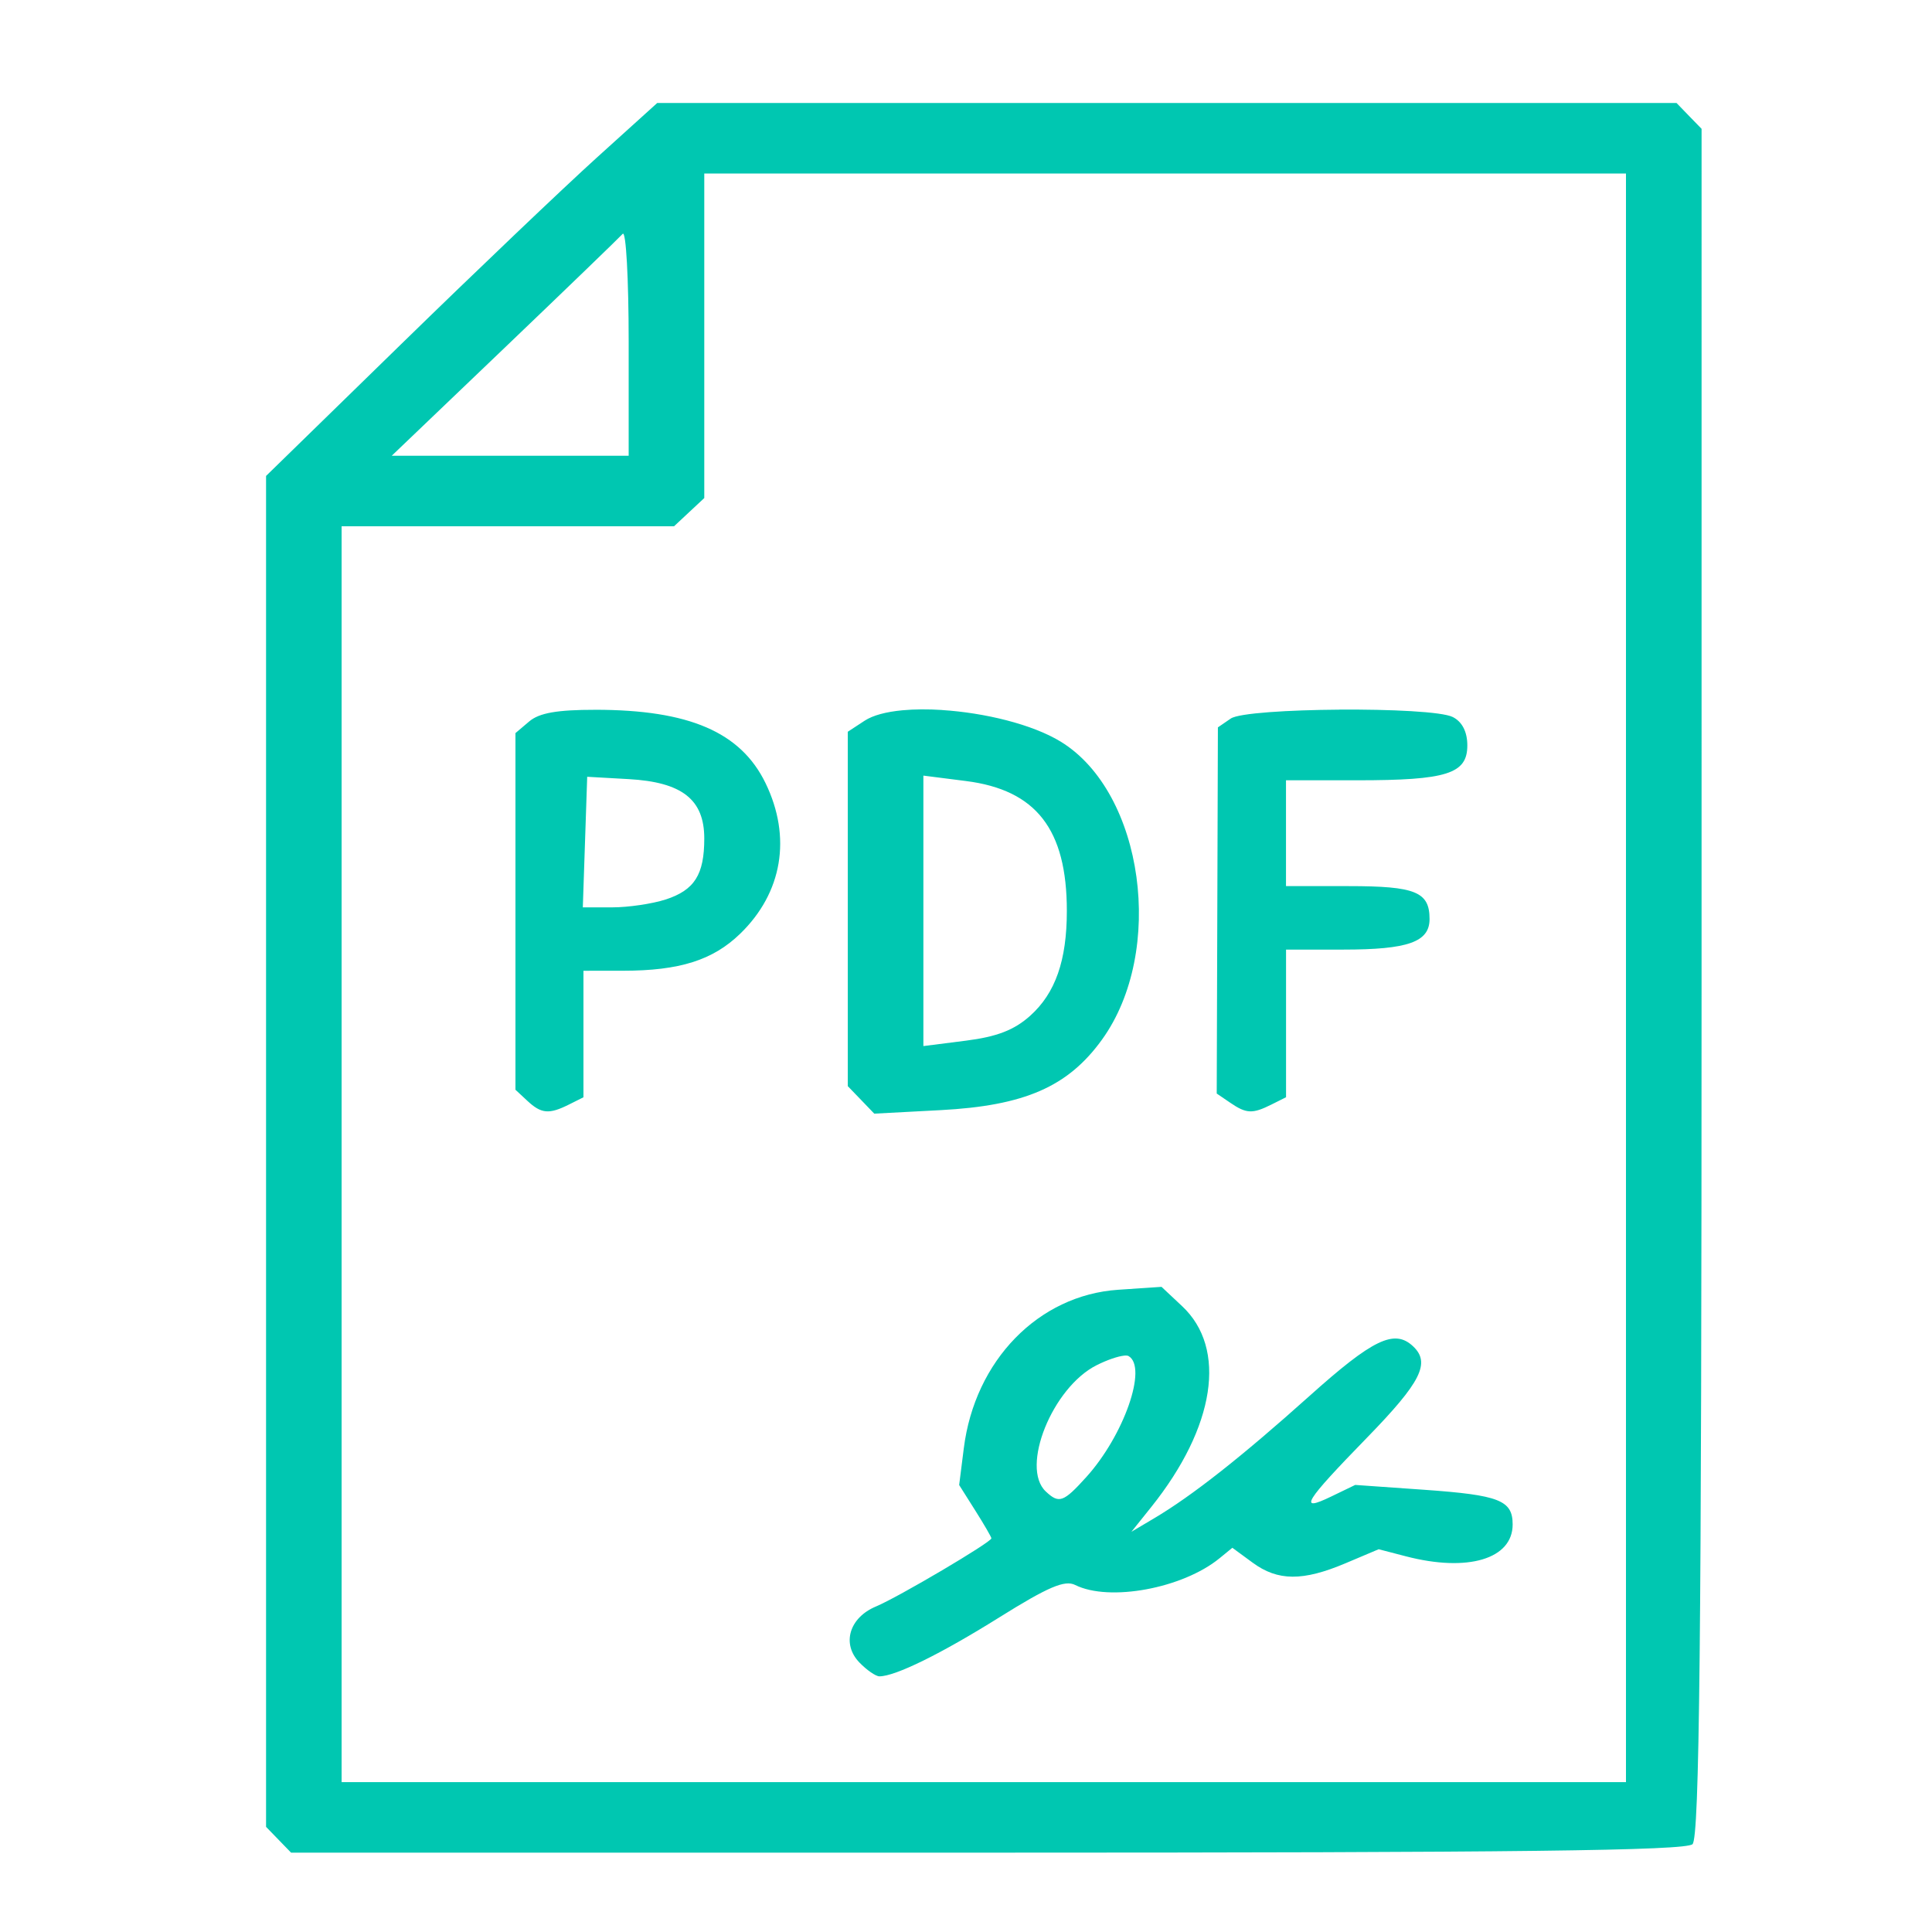 <?xml version="1.0" encoding="UTF-8" standalone="no"?>
<!-- Created with Inkscape (http://www.inkscape.org/) -->

<svg
   width="150"
   height="150"
   viewBox="0 0 39.687 39.688"
   version="1.1"
   id="svg1"
   xml:space="preserve"
   inkscape:version="1.3.2 (091e20e, 2023-11-25, custom)"
   sodipodi:docname="pdf 150x150.svg"
   xmlns:inkscape="http://www.inkscape.org/namespaces/inkscape"
   xmlns:sodipodi="http://sodipodi.sourceforge.net/DTD/sodipodi-0.dtd"
   xmlns="http://www.w3.org/2000/svg"
   xmlns:svg="http://www.w3.org/2000/svg"><sodipodi:namedview
     id="namedview1"
     pagecolor="#ffffff"
     bordercolor="#000000"
     borderopacity="0.25"
     inkscape:showpageshadow="2"
     inkscape:pageopacity="0.0"
     inkscape:pagecheckerboard="0"
     inkscape:deskcolor="#d1d1d1"
     inkscape:document-units="mm"
     inkscape:zoom="1.4468942"
     inkscape:cx="38.358023"
     inkscape:cy="-16.932821"
     inkscape:window-width="1920"
     inkscape:window-height="1017"
     inkscape:window-x="-8"
     inkscape:window-y="-8"
     inkscape:window-maximized="1"
     inkscape:current-layer="layer1" /><defs
     id="defs1" /><g
     inkscape:label="Warstwa 1"
     inkscape:groupmode="layer"
     id="layer1"><path
       id="path2"
       style="fill:#00c7b1;fill-opacity:1;stroke-width:0.567"
       d="M 13.5,2.116 12.258,3.239 C 11.575,3.857 9.767,5.58 8.241,7.069 L 5.465,9.777 V 23.653 37.528 l 0.257,0.265 0.257,0.265 h 14.301 c 10.916,0 14.345,-0.041 14.488,-0.174 0.143,-0.133 0.186,-4.263 0.186,-17.706 V 2.646 L 34.696,2.381 34.44,2.116 H 23.97 Z m 0.967,1.449 h 9.467 9.467 V 20.087 36.609 H 20.209 7.017 V 23.71 10.811 h 3.414 3.415 l 0.31,-0.29 0.311,-0.29 V 6.899 Z m -1.676,1.239 c 0.068,-0.076 0.123,0.919 0.123,2.21 V 9.362 H 10.481 8.047 L 10.358,7.152 c 1.271,-1.216 2.365,-2.272 2.433,-2.348 z m 14.729,9.774 c -1.044,0.007 -2.074,0.07 -2.238,0.183 l -0.264,0.181 -0.012,3.761 -0.012,3.761 0.276,0.188 c 0.333,0.228 0.458,0.233 0.848,0.038 l 0.3,-0.15 V 21.024 19.507 h 1.174 c 1.333,0 1.774,-0.156 1.774,-0.628 0,-0.558 -0.289,-0.676 -1.661,-0.676 h -1.288 v -1.087 -1.087 h 1.464 c 1.841,0 2.261,-0.133 2.261,-0.716 0,-0.28 -0.106,-0.487 -0.3,-0.584 -0.22,-0.11 -1.279,-0.159 -2.322,-0.152 z m -15.291,0.003 c -0.783,-5.89e-4 -1.152,0.064 -1.358,0.239 l -0.283,0.24 v 3.663 3.663 l 0.244,0.227 c 0.286,0.267 0.445,0.282 0.853,0.078 l 0.3,-0.15 v -1.299 -1.3 l 0.815,-5.3e-4 c 1.161,-0.001 1.843,-0.217 2.403,-0.759 0.87,-0.842 1.062,-1.984 0.522,-3.096 -0.509,-1.047 -1.571,-1.505 -3.494,-1.506 z m 7.123,0.004 c -0.29,-0.019 -0.568,-0.017 -0.815,0.006 -0.329,0.031 -0.603,0.101 -0.777,0.215 l -0.345,0.226 v 3.64 3.64 l 0.272,0.282 0.272,0.283 1.361,-0.072 c 1.726,-0.091 2.618,-0.48 3.316,-1.447 1.31,-1.814 0.86,-5.075 -0.844,-6.121 -0.587,-0.36 -1.569,-0.595 -2.44,-0.651 z m -0.384,1.348 0.873,0.111 c 1.444,0.183 2.074,0.993 2.074,2.667 0,1.02 -0.235,1.691 -0.754,2.156 -0.327,0.293 -0.682,0.43 -1.32,0.511 l -0.873,0.111 v -2.778 z m -6.906,0.024 0.853,0.048 c 1.097,0.062 1.552,0.419 1.552,1.219 0,0.745 -0.2,1.061 -0.796,1.255 v -5.31e-4 c -0.271,0.088 -0.764,0.161 -1.095,0.161 h -0.604 l 0.045,-1.341 z m 11.798,10.478 -0.892,0.06 c -1.637,0.111 -2.944,1.453 -3.17,3.258 l -0.095,0.753 0.331,0.524 c 0.182,0.288 0.331,0.545 0.331,0.571 0,0.079 -1.912,1.208 -2.371,1.4 -0.55,0.23 -0.709,0.769 -0.34,1.151 0.151,0.156 0.336,0.284 0.411,0.284 0.325,0 1.263,-0.461 2.459,-1.209 1.005,-0.628 1.348,-0.775 1.562,-0.668 0.7,0.35 2.207,0.071 2.965,-0.548 l 0.264,-0.216 0.417,0.306 c 0.517,0.38 1.031,0.383 1.908,0.012 l 0.681,-0.288 0.561,0.146 c 1.271,0.33 2.191,0.054 2.191,-0.655 0,-0.496 -0.273,-0.603 -1.811,-0.712 l -1.423,-0.1 -0.495,0.239 c -0.687,0.332 -0.557,0.119 0.742,-1.215 1.109,-1.14 1.305,-1.532 0.939,-1.874 -0.382,-0.357 -0.823,-0.145 -2.126,1.023 -1.396,1.251 -2.414,2.053 -3.195,2.515 l -0.462,0.274 0.406,-0.507 c 1.317,-1.645 1.564,-3.26 0.633,-4.129 z m -0.769,1.413 c 0.042,-0.004 0.074,-0.002 0.092,0.009 0.395,0.228 -0.095,1.63 -0.868,2.485 -0.47,0.52 -0.56,0.552 -0.832,0.297 -0.528,-0.493 0.135,-2.139 1.045,-2.595 0.217,-0.109 0.437,-0.183 0.564,-0.196 z" /></g></svg>
